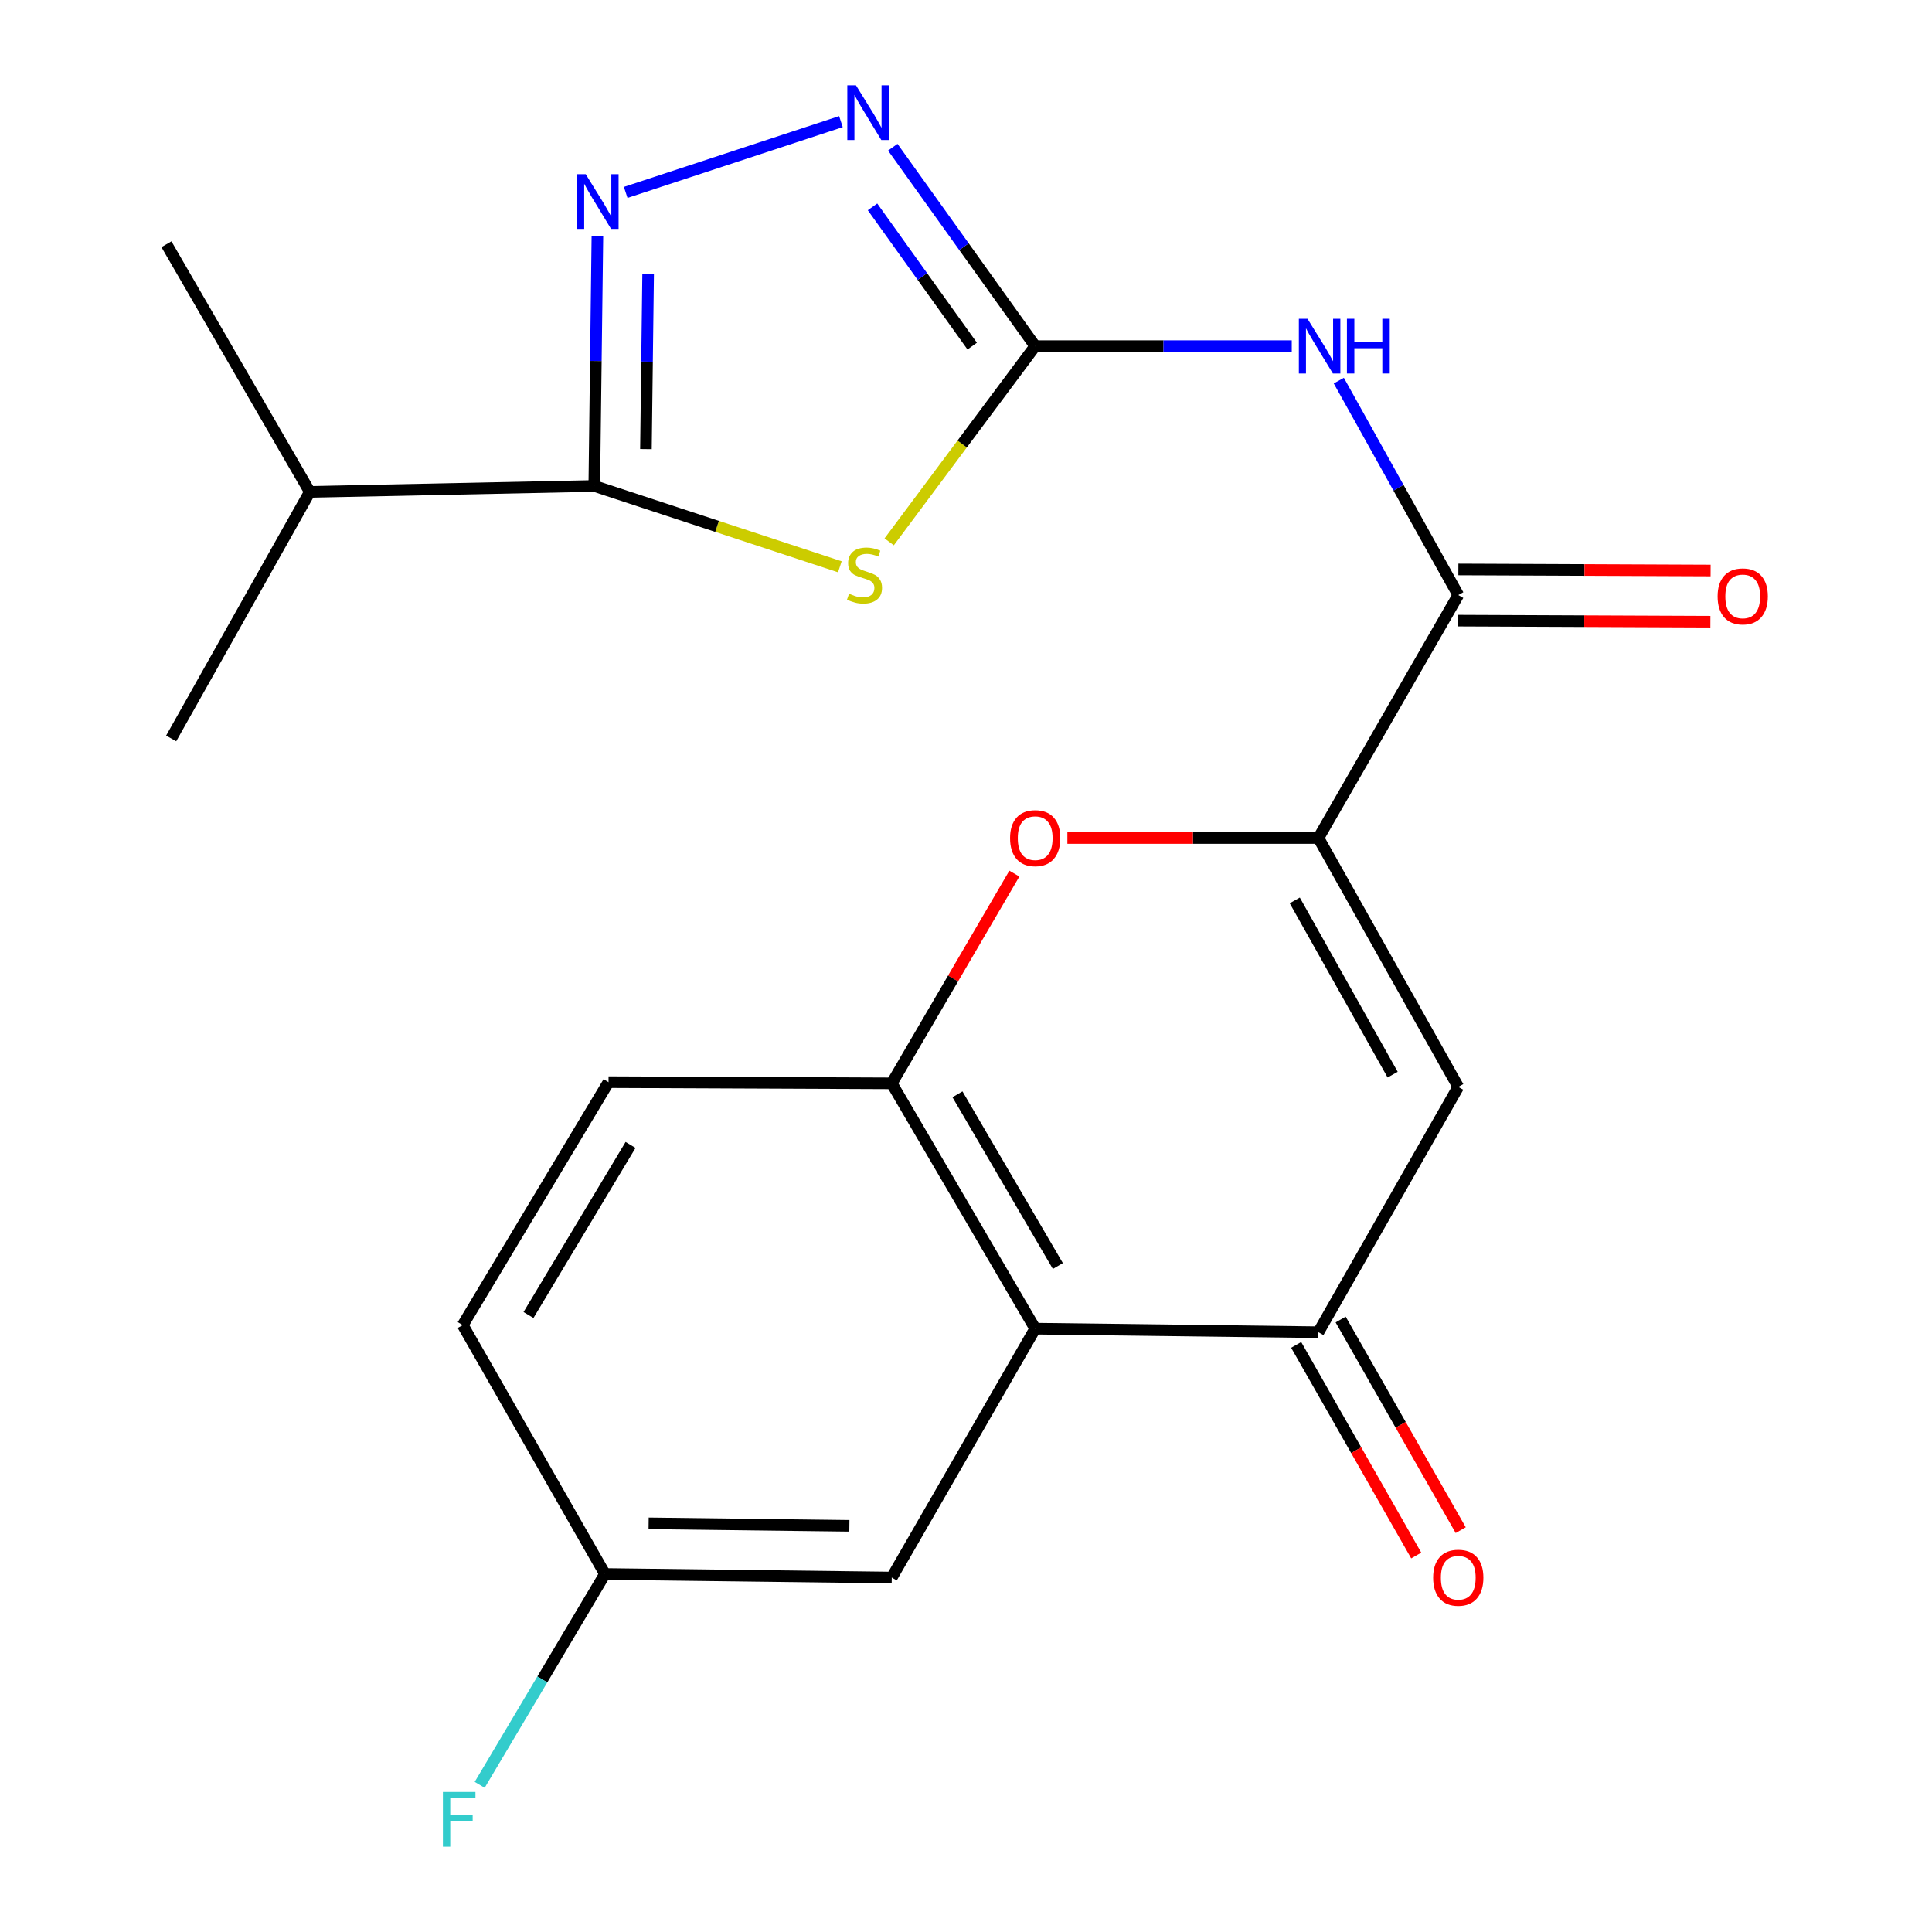 <?xml version='1.0' encoding='iso-8859-1'?>
<svg version='1.1' baseProfile='full'
              xmlns='http://www.w3.org/2000/svg'
                      xmlns:rdkit='http://www.rdkit.org/xml'
                      xmlns:xlink='http://www.w3.org/1999/xlink'
                  xml:space='preserve'
width='1000px' height='1000px' viewBox='0 0 1000 1000'>
<!-- END OF HEADER -->
<rect style='opacity:1.0;fill:#FFFFFF;stroke:none' width='1000' height='1000' x='0' y='0'> </rect>
<path class='bond-0' d='M 460.241,280.45 L 498.027,229.806' style='fill:none;fill-rule:evenodd;stroke:#CCCC00;stroke-width:6px;stroke-linecap:butt;stroke-linejoin:miter;stroke-opacity:1' />
<path class='bond-0' d='M 498.027,229.806 L 535.812,179.163' style='fill:none;fill-rule:evenodd;stroke:#000000;stroke-width:6px;stroke-linecap:butt;stroke-linejoin:miter;stroke-opacity:1' />
<path class='bond-3' d='M 434.706,293.369 L 371.151,272.452' style='fill:none;fill-rule:evenodd;stroke:#CCCC00;stroke-width:6px;stroke-linecap:butt;stroke-linejoin:miter;stroke-opacity:1' />
<path class='bond-3' d='M 371.151,272.452 L 307.597,251.535' style='fill:none;fill-rule:evenodd;stroke:#000000;stroke-width:6px;stroke-linecap:butt;stroke-linejoin:miter;stroke-opacity:1' />
<path class='bond-4' d='M 535.812,179.163 L 602.211,179.163' style='fill:none;fill-rule:evenodd;stroke:#000000;stroke-width:6px;stroke-linecap:butt;stroke-linejoin:miter;stroke-opacity:1' />
<path class='bond-4' d='M 602.211,179.163 L 668.609,179.163' style='fill:none;fill-rule:evenodd;stroke:#0000FF;stroke-width:6px;stroke-linecap:butt;stroke-linejoin:miter;stroke-opacity:1' />
<path class='bond-6' d='M 535.812,179.163 L 498.958,127.682' style='fill:none;fill-rule:evenodd;stroke:#000000;stroke-width:6px;stroke-linecap:butt;stroke-linejoin:miter;stroke-opacity:1' />
<path class='bond-6' d='M 498.958,127.682 L 462.104,76.202' style='fill:none;fill-rule:evenodd;stroke:#0000FF;stroke-width:6px;stroke-linecap:butt;stroke-linejoin:miter;stroke-opacity:1' />
<path class='bond-6' d='M 503.209,179.144 L 477.411,143.108' style='fill:none;fill-rule:evenodd;stroke:#000000;stroke-width:6px;stroke-linecap:butt;stroke-linejoin:miter;stroke-opacity:1' />
<path class='bond-6' d='M 477.411,143.108 L 451.614,107.071' style='fill:none;fill-rule:evenodd;stroke:#0000FF;stroke-width:6px;stroke-linecap:butt;stroke-linejoin:miter;stroke-opacity:1' />
<path class='bond-1' d='M 682.411,433.745 L 754.798,307.992' style='fill:none;fill-rule:evenodd;stroke:#000000;stroke-width:6px;stroke-linecap:butt;stroke-linejoin:miter;stroke-opacity:1' />
<path class='bond-5' d='M 682.411,433.745 L 754.798,562.575' style='fill:none;fill-rule:evenodd;stroke:#000000;stroke-width:6px;stroke-linecap:butt;stroke-linejoin:miter;stroke-opacity:1' />
<path class='bond-5' d='M 670.167,466.05 L 720.838,556.231' style='fill:none;fill-rule:evenodd;stroke:#000000;stroke-width:6px;stroke-linecap:butt;stroke-linejoin:miter;stroke-opacity:1' />
<path class='bond-10' d='M 682.411,433.745 L 617.444,433.745' style='fill:none;fill-rule:evenodd;stroke:#000000;stroke-width:6px;stroke-linecap:butt;stroke-linejoin:miter;stroke-opacity:1' />
<path class='bond-10' d='M 617.444,433.745 L 552.477,433.745' style='fill:none;fill-rule:evenodd;stroke:#FF0000;stroke-width:6px;stroke-linecap:butt;stroke-linejoin:miter;stroke-opacity:1' />
<path class='bond-2' d='M 309.214,122.173 L 308.405,186.854' style='fill:none;fill-rule:evenodd;stroke:#0000FF;stroke-width:6px;stroke-linecap:butt;stroke-linejoin:miter;stroke-opacity:1' />
<path class='bond-2' d='M 308.405,186.854 L 307.597,251.535' style='fill:none;fill-rule:evenodd;stroke:#000000;stroke-width:6px;stroke-linecap:butt;stroke-linejoin:miter;stroke-opacity:1' />
<path class='bond-2' d='M 335.468,141.908 L 334.902,187.185' style='fill:none;fill-rule:evenodd;stroke:#0000FF;stroke-width:6px;stroke-linecap:butt;stroke-linejoin:miter;stroke-opacity:1' />
<path class='bond-2' d='M 334.902,187.185 L 334.336,232.462' style='fill:none;fill-rule:evenodd;stroke:#000000;stroke-width:6px;stroke-linecap:butt;stroke-linejoin:miter;stroke-opacity:1' />
<path class='bond-22' d='M 323.858,99.589 L 435.266,62.945' style='fill:none;fill-rule:evenodd;stroke:#0000FF;stroke-width:6px;stroke-linecap:butt;stroke-linejoin:miter;stroke-opacity:1' />
<path class='bond-16' d='M 307.597,251.535 L 160.365,254.611' style='fill:none;fill-rule:evenodd;stroke:#000000;stroke-width:6px;stroke-linecap:butt;stroke-linejoin:miter;stroke-opacity:1' />
<path class='bond-7' d='M 692.971,197.009 L 723.884,252.501' style='fill:none;fill-rule:evenodd;stroke:#0000FF;stroke-width:6px;stroke-linecap:butt;stroke-linejoin:miter;stroke-opacity:1' />
<path class='bond-7' d='M 723.884,252.501 L 754.798,307.992' style='fill:none;fill-rule:evenodd;stroke:#000000;stroke-width:6px;stroke-linecap:butt;stroke-linejoin:miter;stroke-opacity:1' />
<path class='bond-9' d='M 754.798,562.575 L 682.411,689.549' style='fill:none;fill-rule:evenodd;stroke:#000000;stroke-width:6px;stroke-linecap:butt;stroke-linejoin:miter;stroke-opacity:1' />
<path class='bond-13' d='M 754.742,321.242 L 820.017,321.516' style='fill:none;fill-rule:evenodd;stroke:#000000;stroke-width:6px;stroke-linecap:butt;stroke-linejoin:miter;stroke-opacity:1' />
<path class='bond-13' d='M 820.017,321.516 L 885.293,321.79' style='fill:none;fill-rule:evenodd;stroke:#FF0000;stroke-width:6px;stroke-linecap:butt;stroke-linejoin:miter;stroke-opacity:1' />
<path class='bond-13' d='M 754.853,294.743 L 820.129,295.017' style='fill:none;fill-rule:evenodd;stroke:#000000;stroke-width:6px;stroke-linecap:butt;stroke-linejoin:miter;stroke-opacity:1' />
<path class='bond-13' d='M 820.129,295.017 L 885.404,295.291' style='fill:none;fill-rule:evenodd;stroke:#FF0000;stroke-width:6px;stroke-linecap:butt;stroke-linejoin:miter;stroke-opacity:1' />
<path class='bond-8' d='M 535.812,687.709 L 461.571,560.734' style='fill:none;fill-rule:evenodd;stroke:#000000;stroke-width:6px;stroke-linecap:butt;stroke-linejoin:miter;stroke-opacity:1' />
<path class='bond-8' d='M 547.552,655.287 L 495.583,566.405' style='fill:none;fill-rule:evenodd;stroke:#000000;stroke-width:6px;stroke-linecap:butt;stroke-linejoin:miter;stroke-opacity:1' />
<path class='bond-12' d='M 535.812,687.709 L 461.571,816.539' style='fill:none;fill-rule:evenodd;stroke:#000000;stroke-width:6px;stroke-linecap:butt;stroke-linejoin:miter;stroke-opacity:1' />
<path class='bond-23' d='M 535.812,687.709 L 682.411,689.549' style='fill:none;fill-rule:evenodd;stroke:#000000;stroke-width:6px;stroke-linecap:butt;stroke-linejoin:miter;stroke-opacity:1' />
<path class='bond-14' d='M 670.9,696.111 L 701.971,750.618' style='fill:none;fill-rule:evenodd;stroke:#000000;stroke-width:6px;stroke-linecap:butt;stroke-linejoin:miter;stroke-opacity:1' />
<path class='bond-14' d='M 701.971,750.618 L 733.041,805.126' style='fill:none;fill-rule:evenodd;stroke:#FF0000;stroke-width:6px;stroke-linecap:butt;stroke-linejoin:miter;stroke-opacity:1' />
<path class='bond-14' d='M 693.922,682.988 L 724.992,737.495' style='fill:none;fill-rule:evenodd;stroke:#000000;stroke-width:6px;stroke-linecap:butt;stroke-linejoin:miter;stroke-opacity:1' />
<path class='bond-14' d='M 724.992,737.495 L 756.063,792.003' style='fill:none;fill-rule:evenodd;stroke:#FF0000;stroke-width:6px;stroke-linecap:butt;stroke-linejoin:miter;stroke-opacity:1' />
<path class='bond-11' d='M 525.033,452.182 L 493.302,506.458' style='fill:none;fill-rule:evenodd;stroke:#FF0000;stroke-width:6px;stroke-linecap:butt;stroke-linejoin:miter;stroke-opacity:1' />
<path class='bond-11' d='M 493.302,506.458 L 461.571,560.734' style='fill:none;fill-rule:evenodd;stroke:#000000;stroke-width:6px;stroke-linecap:butt;stroke-linejoin:miter;stroke-opacity:1' />
<path class='bond-15' d='M 461.571,560.734 L 314.972,560.116' style='fill:none;fill-rule:evenodd;stroke:#000000;stroke-width:6px;stroke-linecap:butt;stroke-linejoin:miter;stroke-opacity:1' />
<path class='bond-24' d='M 461.571,816.539 L 313.132,814.698' style='fill:none;fill-rule:evenodd;stroke:#000000;stroke-width:6px;stroke-linecap:butt;stroke-linejoin:miter;stroke-opacity:1' />
<path class='bond-24' d='M 439.633,789.766 L 335.726,788.477' style='fill:none;fill-rule:evenodd;stroke:#000000;stroke-width:6px;stroke-linecap:butt;stroke-linejoin:miter;stroke-opacity:1' />
<path class='bond-18' d='M 314.972,560.116 L 239.509,685.869' style='fill:none;fill-rule:evenodd;stroke:#000000;stroke-width:6px;stroke-linecap:butt;stroke-linejoin:miter;stroke-opacity:1' />
<path class='bond-18' d='M 326.374,592.614 L 273.55,680.641' style='fill:none;fill-rule:evenodd;stroke:#000000;stroke-width:6px;stroke-linecap:butt;stroke-linejoin:miter;stroke-opacity:1' />
<path class='bond-20' d='M 160.365,254.611 L 86.153,126.415' style='fill:none;fill-rule:evenodd;stroke:#000000;stroke-width:6px;stroke-linecap:butt;stroke-linejoin:miter;stroke-opacity:1' />
<path class='bond-21' d='M 160.365,254.611 L 88.597,382.219' style='fill:none;fill-rule:evenodd;stroke:#000000;stroke-width:6px;stroke-linecap:butt;stroke-linejoin:miter;stroke-opacity:1' />
<path class='bond-17' d='M 313.132,814.698 L 239.509,685.869' style='fill:none;fill-rule:evenodd;stroke:#000000;stroke-width:6px;stroke-linecap:butt;stroke-linejoin:miter;stroke-opacity:1' />
<path class='bond-19' d='M 313.132,814.698 L 280.705,869.259' style='fill:none;fill-rule:evenodd;stroke:#000000;stroke-width:6px;stroke-linecap:butt;stroke-linejoin:miter;stroke-opacity:1' />
<path class='bond-19' d='M 280.705,869.259 L 248.279,923.82' style='fill:none;fill-rule:evenodd;stroke:#33CCCC;stroke-width:6px;stroke-linecap:butt;stroke-linejoin:miter;stroke-opacity:1' />
<path  class='atom-0' d='M 439.467 307.289
Q 439.787 307.409, 441.107 307.969
Q 442.427 308.529, 443.867 308.889
Q 445.347 309.209, 446.787 309.209
Q 449.467 309.209, 451.027 307.929
Q 452.587 306.609, 452.587 304.329
Q 452.587 302.769, 451.787 301.809
Q 451.027 300.849, 449.827 300.329
Q 448.627 299.809, 446.627 299.209
Q 444.107 298.449, 442.587 297.729
Q 441.107 297.009, 440.027 295.489
Q 438.987 293.969, 438.987 291.409
Q 438.987 287.849, 441.387 285.649
Q 443.827 283.449, 448.627 283.449
Q 451.907 283.449, 455.627 285.009
L 454.707 288.089
Q 451.307 286.689, 448.747 286.689
Q 445.987 286.689, 444.467 287.849
Q 442.947 288.969, 442.987 290.929
Q 442.987 292.449, 443.747 293.369
Q 444.547 294.289, 445.667 294.809
Q 446.827 295.329, 448.747 295.929
Q 451.307 296.729, 452.827 297.529
Q 454.347 298.329, 455.427 299.969
Q 456.547 301.569, 456.547 304.329
Q 456.547 308.249, 453.907 310.369
Q 451.307 312.449, 446.947 312.449
Q 444.427 312.449, 442.507 311.889
Q 440.627 311.369, 438.387 310.449
L 439.467 307.289
' fill='#CCCC00'/>
<path  class='atom-3' d='M 303.177 90.172
L 312.457 105.172
Q 313.377 106.652, 314.857 109.332
Q 316.337 112.012, 316.417 112.172
L 316.417 90.172
L 320.177 90.172
L 320.177 118.492
L 316.297 118.492
L 306.337 102.092
Q 305.177 100.172, 303.937 97.972
Q 302.737 95.772, 302.377 95.092
L 302.377 118.492
L 298.697 118.492
L 298.697 90.172
L 303.177 90.172
' fill='#0000FF'/>
<path  class='atom-5' d='M 676.769 165.003
L 686.049 180.003
Q 686.969 181.483, 688.449 184.163
Q 689.929 186.843, 690.009 187.003
L 690.009 165.003
L 693.769 165.003
L 693.769 193.323
L 689.889 193.323
L 679.929 176.923
Q 678.769 175.003, 677.529 172.803
Q 676.329 170.603, 675.969 169.923
L 675.969 193.323
L 672.289 193.323
L 672.289 165.003
L 676.769 165.003
' fill='#0000FF'/>
<path  class='atom-5' d='M 697.169 165.003
L 701.009 165.003
L 701.009 177.043
L 715.489 177.043
L 715.489 165.003
L 719.329 165.003
L 719.329 193.323
L 715.489 193.323
L 715.489 180.243
L 701.009 180.243
L 701.009 193.323
L 697.169 193.323
L 697.169 165.003
' fill='#0000FF'/>
<path  class='atom-7' d='M 443.048 44.167
L 452.328 59.167
Q 453.248 60.647, 454.728 63.327
Q 456.208 66.007, 456.288 66.167
L 456.288 44.167
L 460.048 44.167
L 460.048 72.487
L 456.168 72.487
L 446.208 56.087
Q 445.048 54.167, 443.808 51.967
Q 442.608 49.767, 442.248 49.087
L 442.248 72.487
L 438.568 72.487
L 438.568 44.167
L 443.048 44.167
' fill='#0000FF'/>
<path  class='atom-11' d='M 522.812 433.825
Q 522.812 427.025, 526.172 423.225
Q 529.532 419.425, 535.812 419.425
Q 542.092 419.425, 545.452 423.225
Q 548.812 427.025, 548.812 433.825
Q 548.812 440.705, 545.412 444.625
Q 542.012 448.505, 535.812 448.505
Q 529.572 448.505, 526.172 444.625
Q 522.812 440.745, 522.812 433.825
M 535.812 445.305
Q 540.132 445.305, 542.452 442.425
Q 544.812 439.505, 544.812 433.825
Q 544.812 428.265, 542.452 425.465
Q 540.132 422.625, 535.812 422.625
Q 531.492 422.625, 529.132 425.425
Q 526.812 428.225, 526.812 433.825
Q 526.812 439.545, 529.132 442.425
Q 531.492 445.305, 535.812 445.305
' fill='#FF0000'/>
<path  class='atom-14' d='M 889.029 308.691
Q 889.029 301.891, 892.389 298.091
Q 895.749 294.291, 902.029 294.291
Q 908.309 294.291, 911.669 298.091
Q 915.029 301.891, 915.029 308.691
Q 915.029 315.571, 911.629 319.491
Q 908.229 323.371, 902.029 323.371
Q 895.789 323.371, 892.389 319.491
Q 889.029 315.611, 889.029 308.691
M 902.029 320.171
Q 906.349 320.171, 908.669 317.291
Q 911.029 314.371, 911.029 308.691
Q 911.029 303.131, 908.669 300.331
Q 906.349 297.491, 902.029 297.491
Q 897.709 297.491, 895.349 300.291
Q 893.029 303.091, 893.029 308.691
Q 893.029 314.411, 895.349 317.291
Q 897.709 320.171, 902.029 320.171
' fill='#FF0000'/>
<path  class='atom-15' d='M 741.798 816.619
Q 741.798 809.819, 745.158 806.019
Q 748.518 802.219, 754.798 802.219
Q 761.078 802.219, 764.438 806.019
Q 767.798 809.819, 767.798 816.619
Q 767.798 823.499, 764.398 827.419
Q 760.998 831.299, 754.798 831.299
Q 748.558 831.299, 745.158 827.419
Q 741.798 823.539, 741.798 816.619
M 754.798 828.099
Q 759.118 828.099, 761.438 825.219
Q 763.798 822.299, 763.798 816.619
Q 763.798 811.059, 761.438 808.259
Q 759.118 805.419, 754.798 805.419
Q 750.478 805.419, 748.118 808.219
Q 745.798 811.019, 745.798 816.619
Q 745.798 822.339, 748.118 825.219
Q 750.478 828.099, 754.798 828.099
' fill='#FF0000'/>
<path  class='atom-20' d='M 229.249 927.513
L 246.089 927.513
L 246.089 930.753
L 233.049 930.753
L 233.049 939.353
L 244.649 939.353
L 244.649 942.633
L 233.049 942.633
L 233.049 955.833
L 229.249 955.833
L 229.249 927.513
' fill='#33CCCC'/>
</svg>
